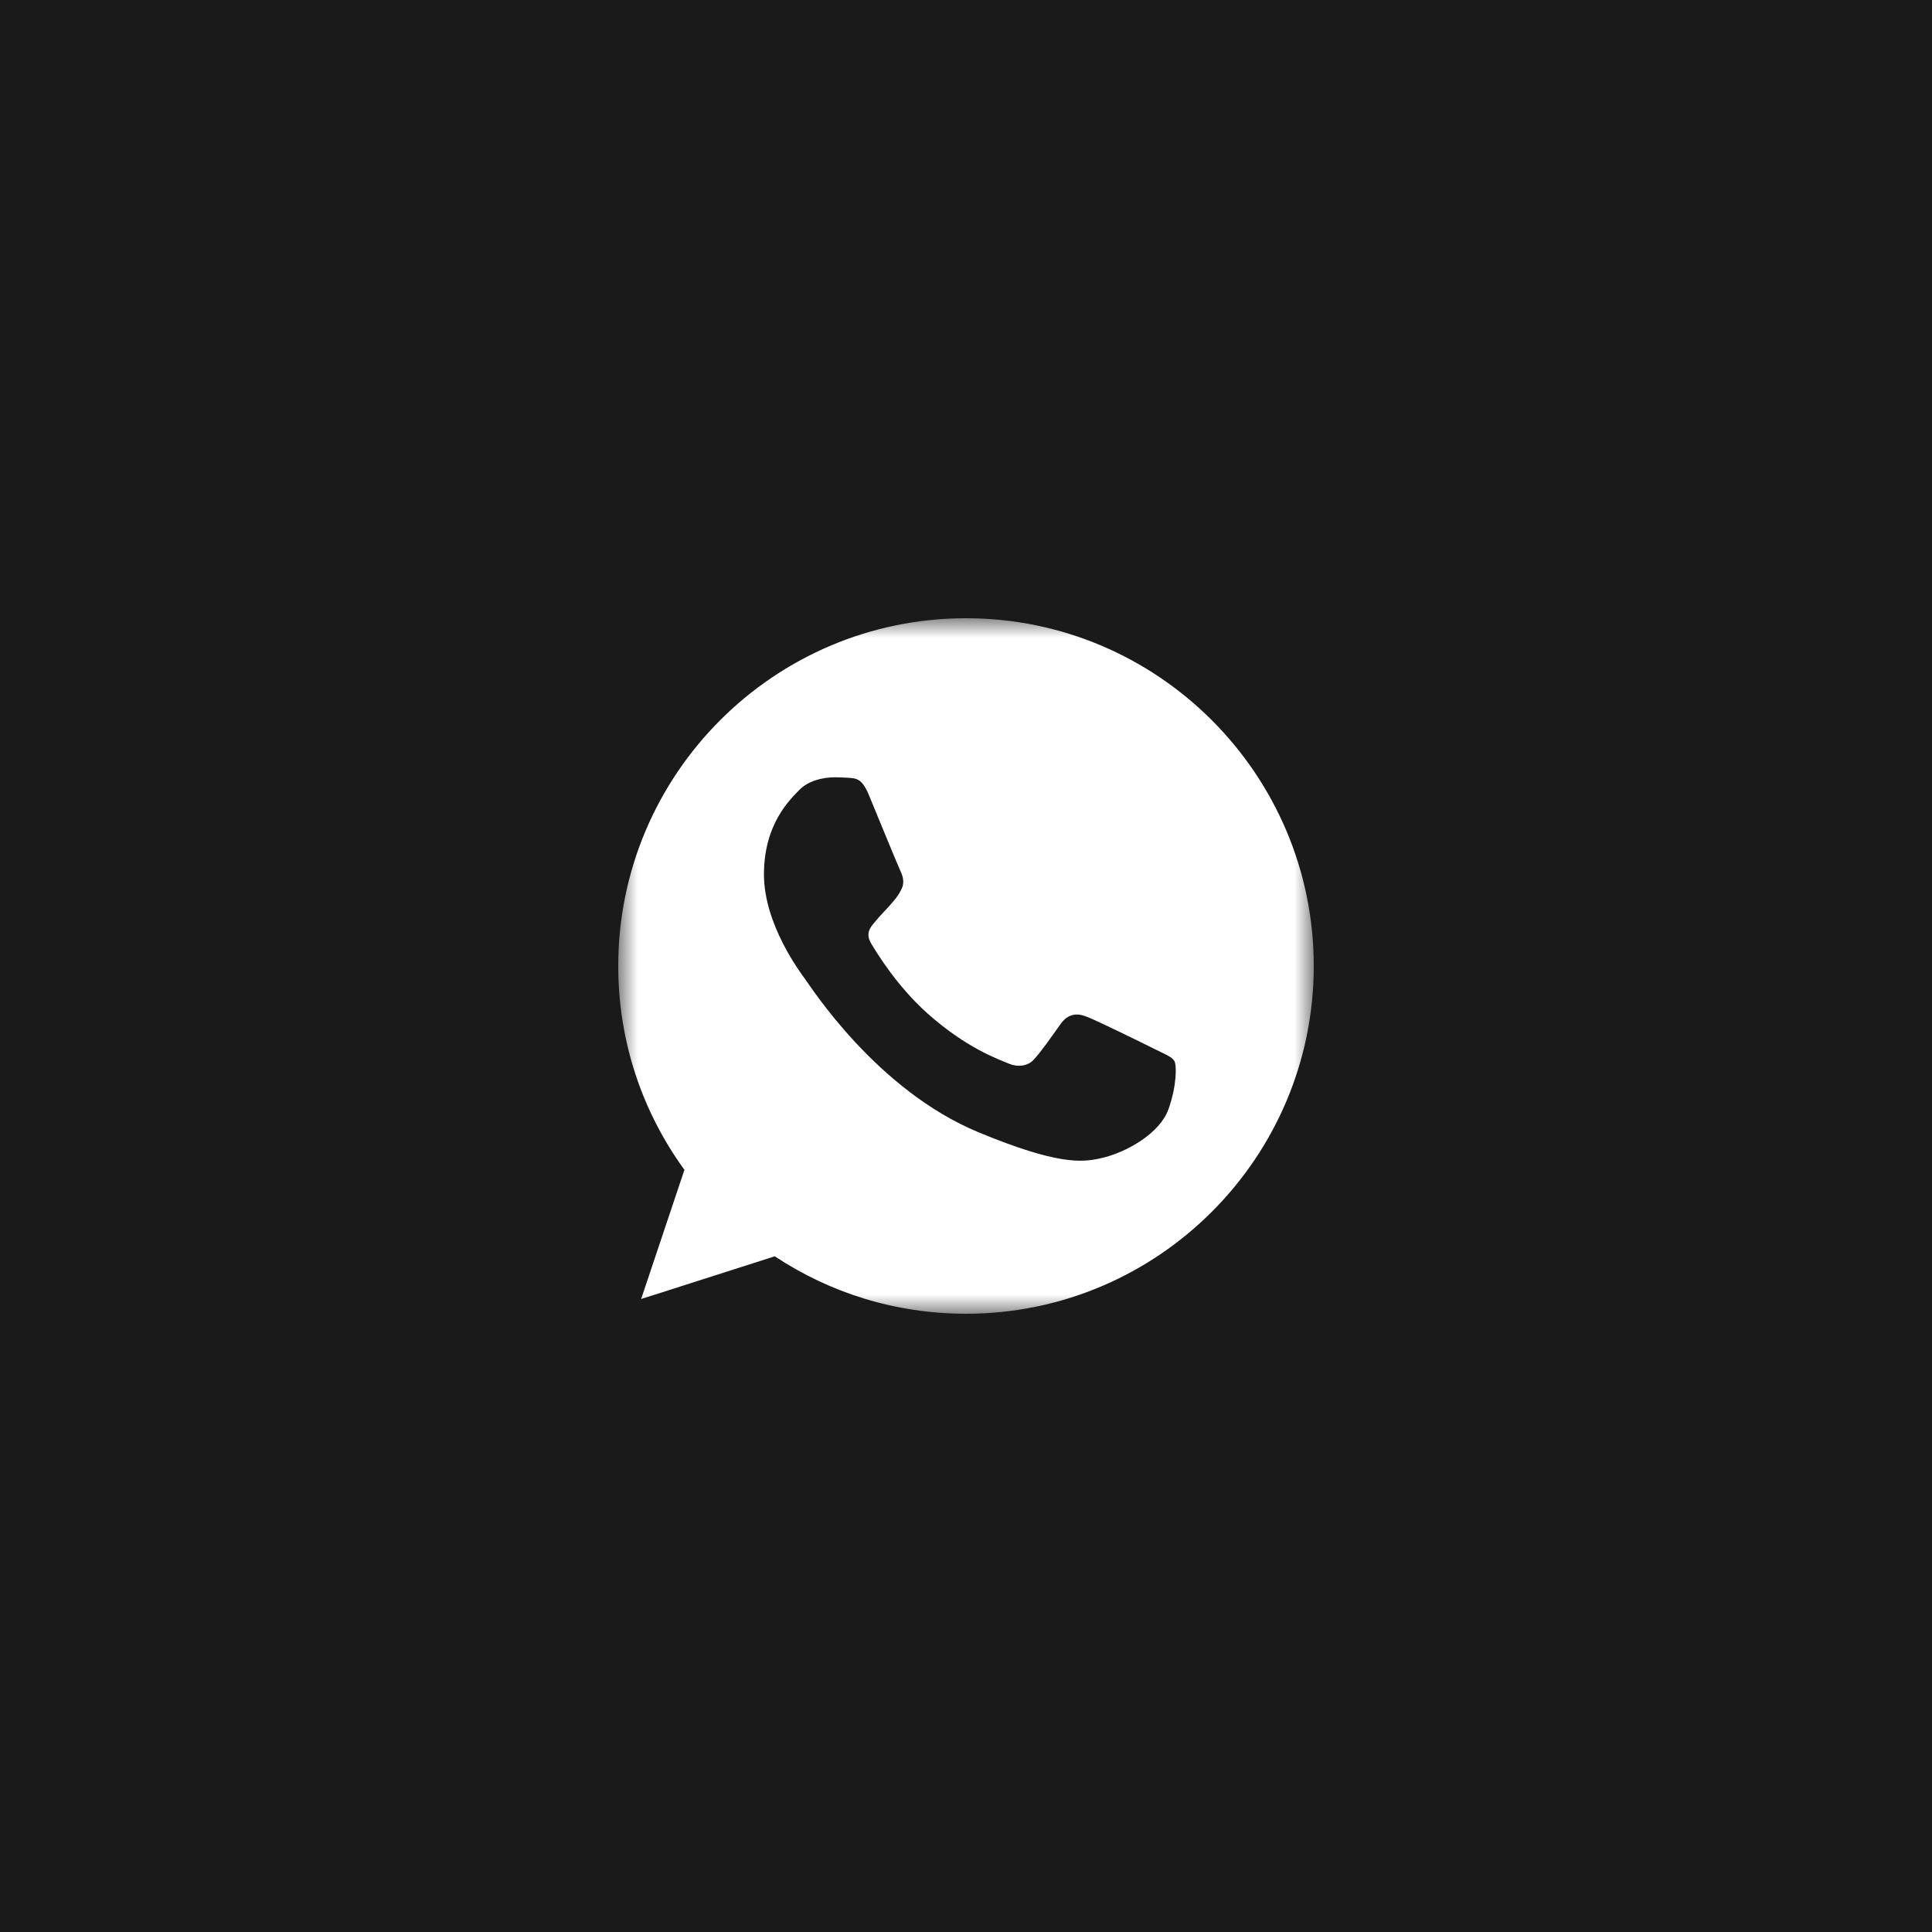 <?xml version="1.0" encoding="UTF-8"?> <svg xmlns="http://www.w3.org/2000/svg" width="50" height="50" viewBox="0 0 50 50" fill="none"><rect x="0" y="0" width="50" height="50" fill="#808080" stroke="none"/><g clip-path="url(#clip0_4245_6263)"><path d="M50 0H0V50H50V0Z" fill="#1A1A1A"></path><path d="M33.667 9H17.333C12.731 9 9 12.731 9 17.333V33.667C9 38.269 12.731 42 17.333 42H33.667C38.269 42 42 38.269 42 33.667V17.333C42 12.731 38.269 9 33.667 9Z" fill="#1A1A1A"></path><mask id="mask0_4245_6263" style="mask-type:luminance" maskUnits="userSpaceOnUse" x="16" y="16" width="18" height="18"><path d="M34 16H16V34H34V16Z" fill="white"></path></mask><g mask="url(#mask0_4245_6263)"><path d="M25.002 16H24.998C20.035 16 16 20.037 16 25C16 26.969 16.634 28.794 17.713 30.275L16.592 33.619L20.051 32.513C21.474 33.456 23.172 34 25.002 34C29.965 34 34 29.962 34 25C34 20.038 29.965 16 25.002 16ZM30.239 28.709C30.022 29.322 29.16 29.831 28.473 29.979C28.003 30.079 27.388 30.159 25.321 29.302C22.676 28.206 20.973 25.519 20.84 25.344C20.713 25.17 19.771 23.921 19.771 22.63C19.771 21.338 20.427 20.709 20.691 20.439C20.908 20.218 21.267 20.116 21.611 20.116C21.723 20.116 21.823 20.122 21.913 20.127C22.177 20.138 22.31 20.154 22.485 20.571C22.702 21.094 23.23 22.386 23.293 22.518C23.358 22.651 23.422 22.831 23.332 23.005C23.247 23.185 23.173 23.265 23.04 23.418C22.907 23.571 22.782 23.688 22.649 23.852C22.527 23.995 22.39 24.148 22.543 24.413C22.696 24.672 23.225 25.534 24.003 26.227C25.008 27.122 25.822 27.407 26.114 27.529C26.331 27.619 26.59 27.598 26.748 27.429C26.95 27.212 27.198 26.852 27.451 26.497C27.631 26.243 27.859 26.212 28.097 26.302C28.34 26.386 29.626 27.022 29.89 27.153C30.155 27.286 30.329 27.349 30.393 27.46C30.456 27.572 30.456 28.095 30.239 28.709Z" fill="white"></path></g></g><defs><clipPath id="clip0_4245_6263"><rect width="50" height="50" fill="white"></rect></clipPath></defs></svg> 